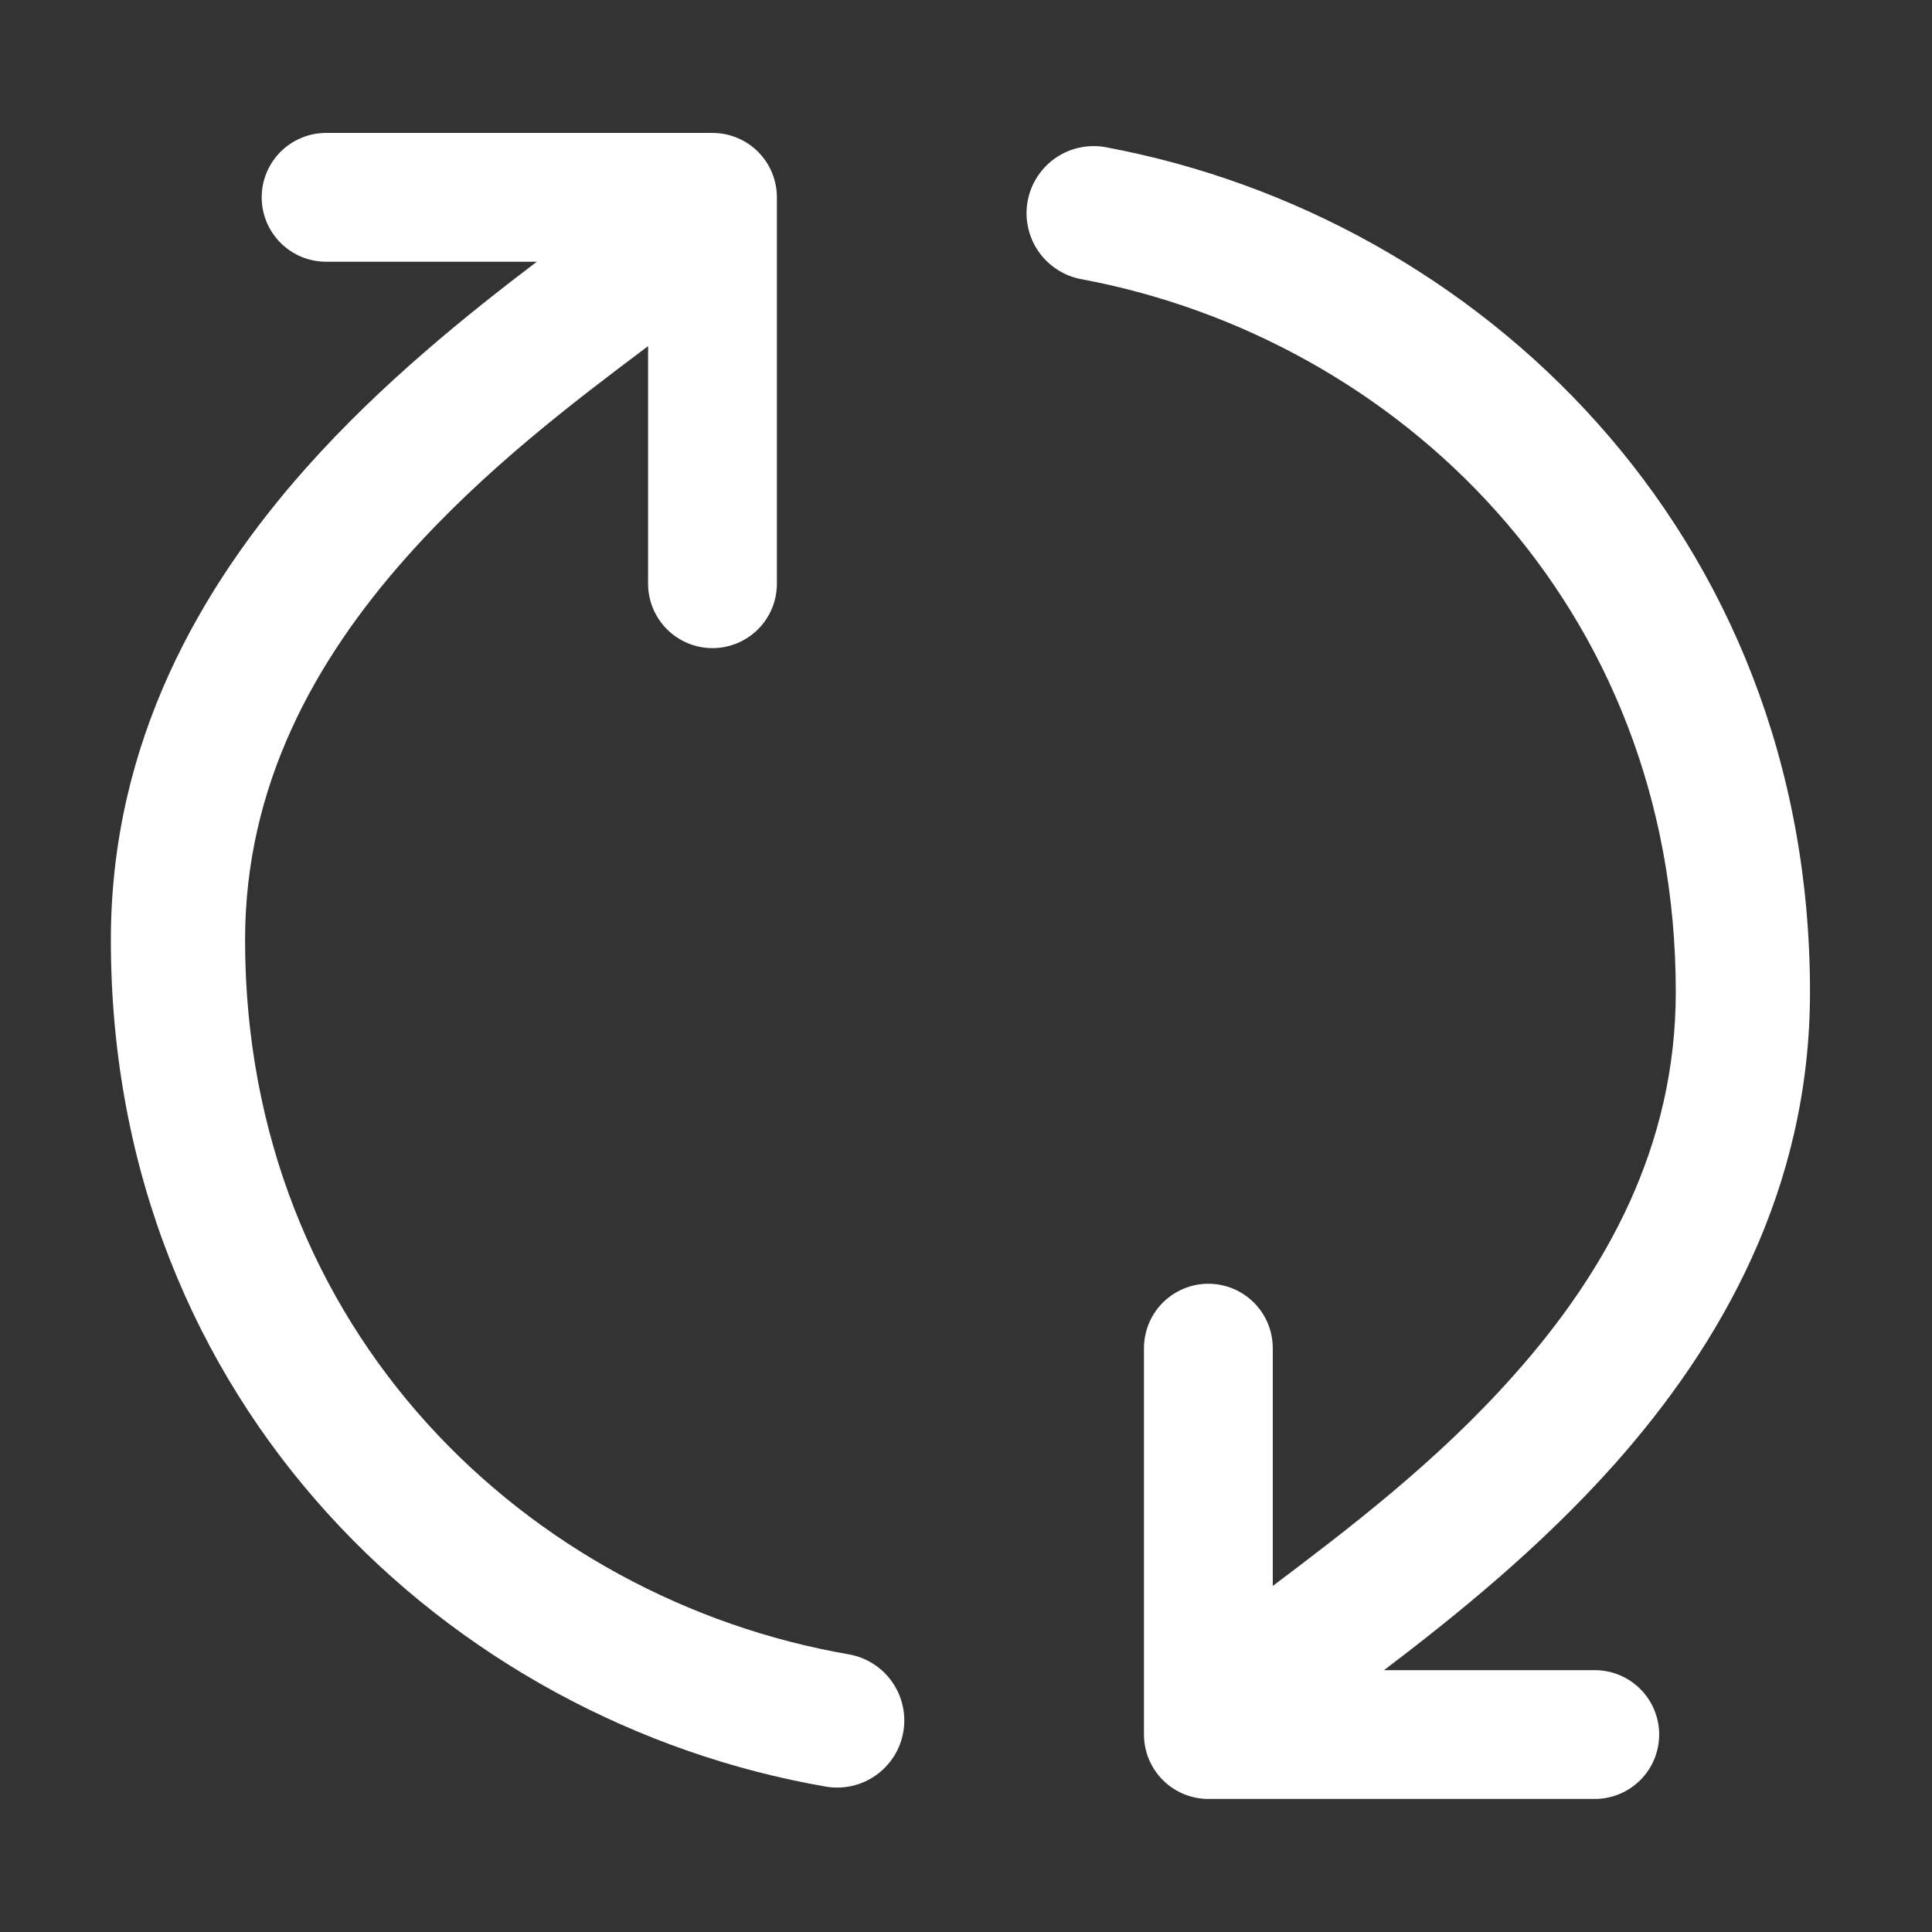 <svg xmlns="http://www.w3.org/2000/svg" width="60" height="60" viewBox="0 0 60 60" fill="none"><rect x="0" y="0" width="60" height="60" fill="#333333" stroke="none"/><path fill-rule="evenodd" clip-rule="evenodd" d="M7.611 29.188C7.611 41.364 16.439 49.66 26.355 51.376C26.625 51.423 26.883 51.522 27.114 51.669C27.346 51.815 27.546 52.005 27.703 52.229C27.861 52.453 27.973 52.706 28.033 52.973C28.093 53.24 28.1 53.516 28.053 53.786C28.007 54.056 27.907 54.314 27.761 54.545C27.614 54.776 27.424 54.976 27.2 55.134C26.976 55.292 26.724 55.404 26.456 55.464C26.189 55.524 25.913 55.531 25.643 55.484C13.999 53.468 3.443 43.652 3.443 29.188C3.443 23.04 6.239 18.208 9.503 14.536C11.843 11.904 14.519 9.764 16.671 8.128H10.127C9.597 8.128 9.088 7.917 8.713 7.542C8.338 7.167 8.127 6.658 8.127 6.128C8.127 5.598 8.338 5.089 8.713 4.714C9.088 4.339 9.597 4.128 10.127 4.128H22.127C22.658 4.128 23.166 4.339 23.542 4.714C23.917 5.089 24.127 5.598 24.127 6.128V18.128C24.127 18.658 23.917 19.167 23.542 19.542C23.166 19.917 22.658 20.128 22.127 20.128C21.597 20.128 21.088 19.917 20.713 19.542C20.338 19.167 20.127 18.658 20.127 18.128V10.744L20.123 10.752C17.835 12.472 15.043 14.58 12.623 17.304C9.763 20.52 7.611 24.412 7.611 29.188ZM52.043 30.808C52.043 18.76 43.403 10.516 33.615 8.676C33.343 8.63 33.082 8.53 32.848 8.381C32.614 8.233 32.413 8.04 32.254 7.813C32.096 7.586 31.985 7.33 31.927 7.059C31.868 6.789 31.865 6.509 31.916 6.237C31.967 5.965 32.071 5.706 32.224 5.475C32.376 5.244 32.572 5.046 32.802 4.891C33.032 4.737 33.29 4.63 33.561 4.577C33.833 4.523 34.112 4.524 34.383 4.58C45.879 6.74 56.211 16.5 56.211 30.808C56.211 36.956 53.415 41.784 50.151 45.46C47.811 48.092 45.135 50.232 42.983 51.868H49.527C50.058 51.868 50.566 52.079 50.942 52.454C51.317 52.829 51.527 53.338 51.527 53.868C51.527 54.398 51.317 54.907 50.942 55.282C50.566 55.657 50.058 55.868 49.527 55.868H37.527C36.997 55.868 36.488 55.657 36.113 55.282C35.738 54.907 35.527 54.398 35.527 53.868V41.868C35.527 41.338 35.738 40.829 36.113 40.454C36.488 40.079 36.997 39.868 37.527 39.868C38.058 39.868 38.566 40.079 38.942 40.454C39.317 40.829 39.527 41.338 39.527 41.868V49.248H39.535C41.819 47.52 44.615 45.416 47.031 42.688C49.891 39.476 52.043 35.588 52.043 30.808Z" fill="white"></path></svg>
